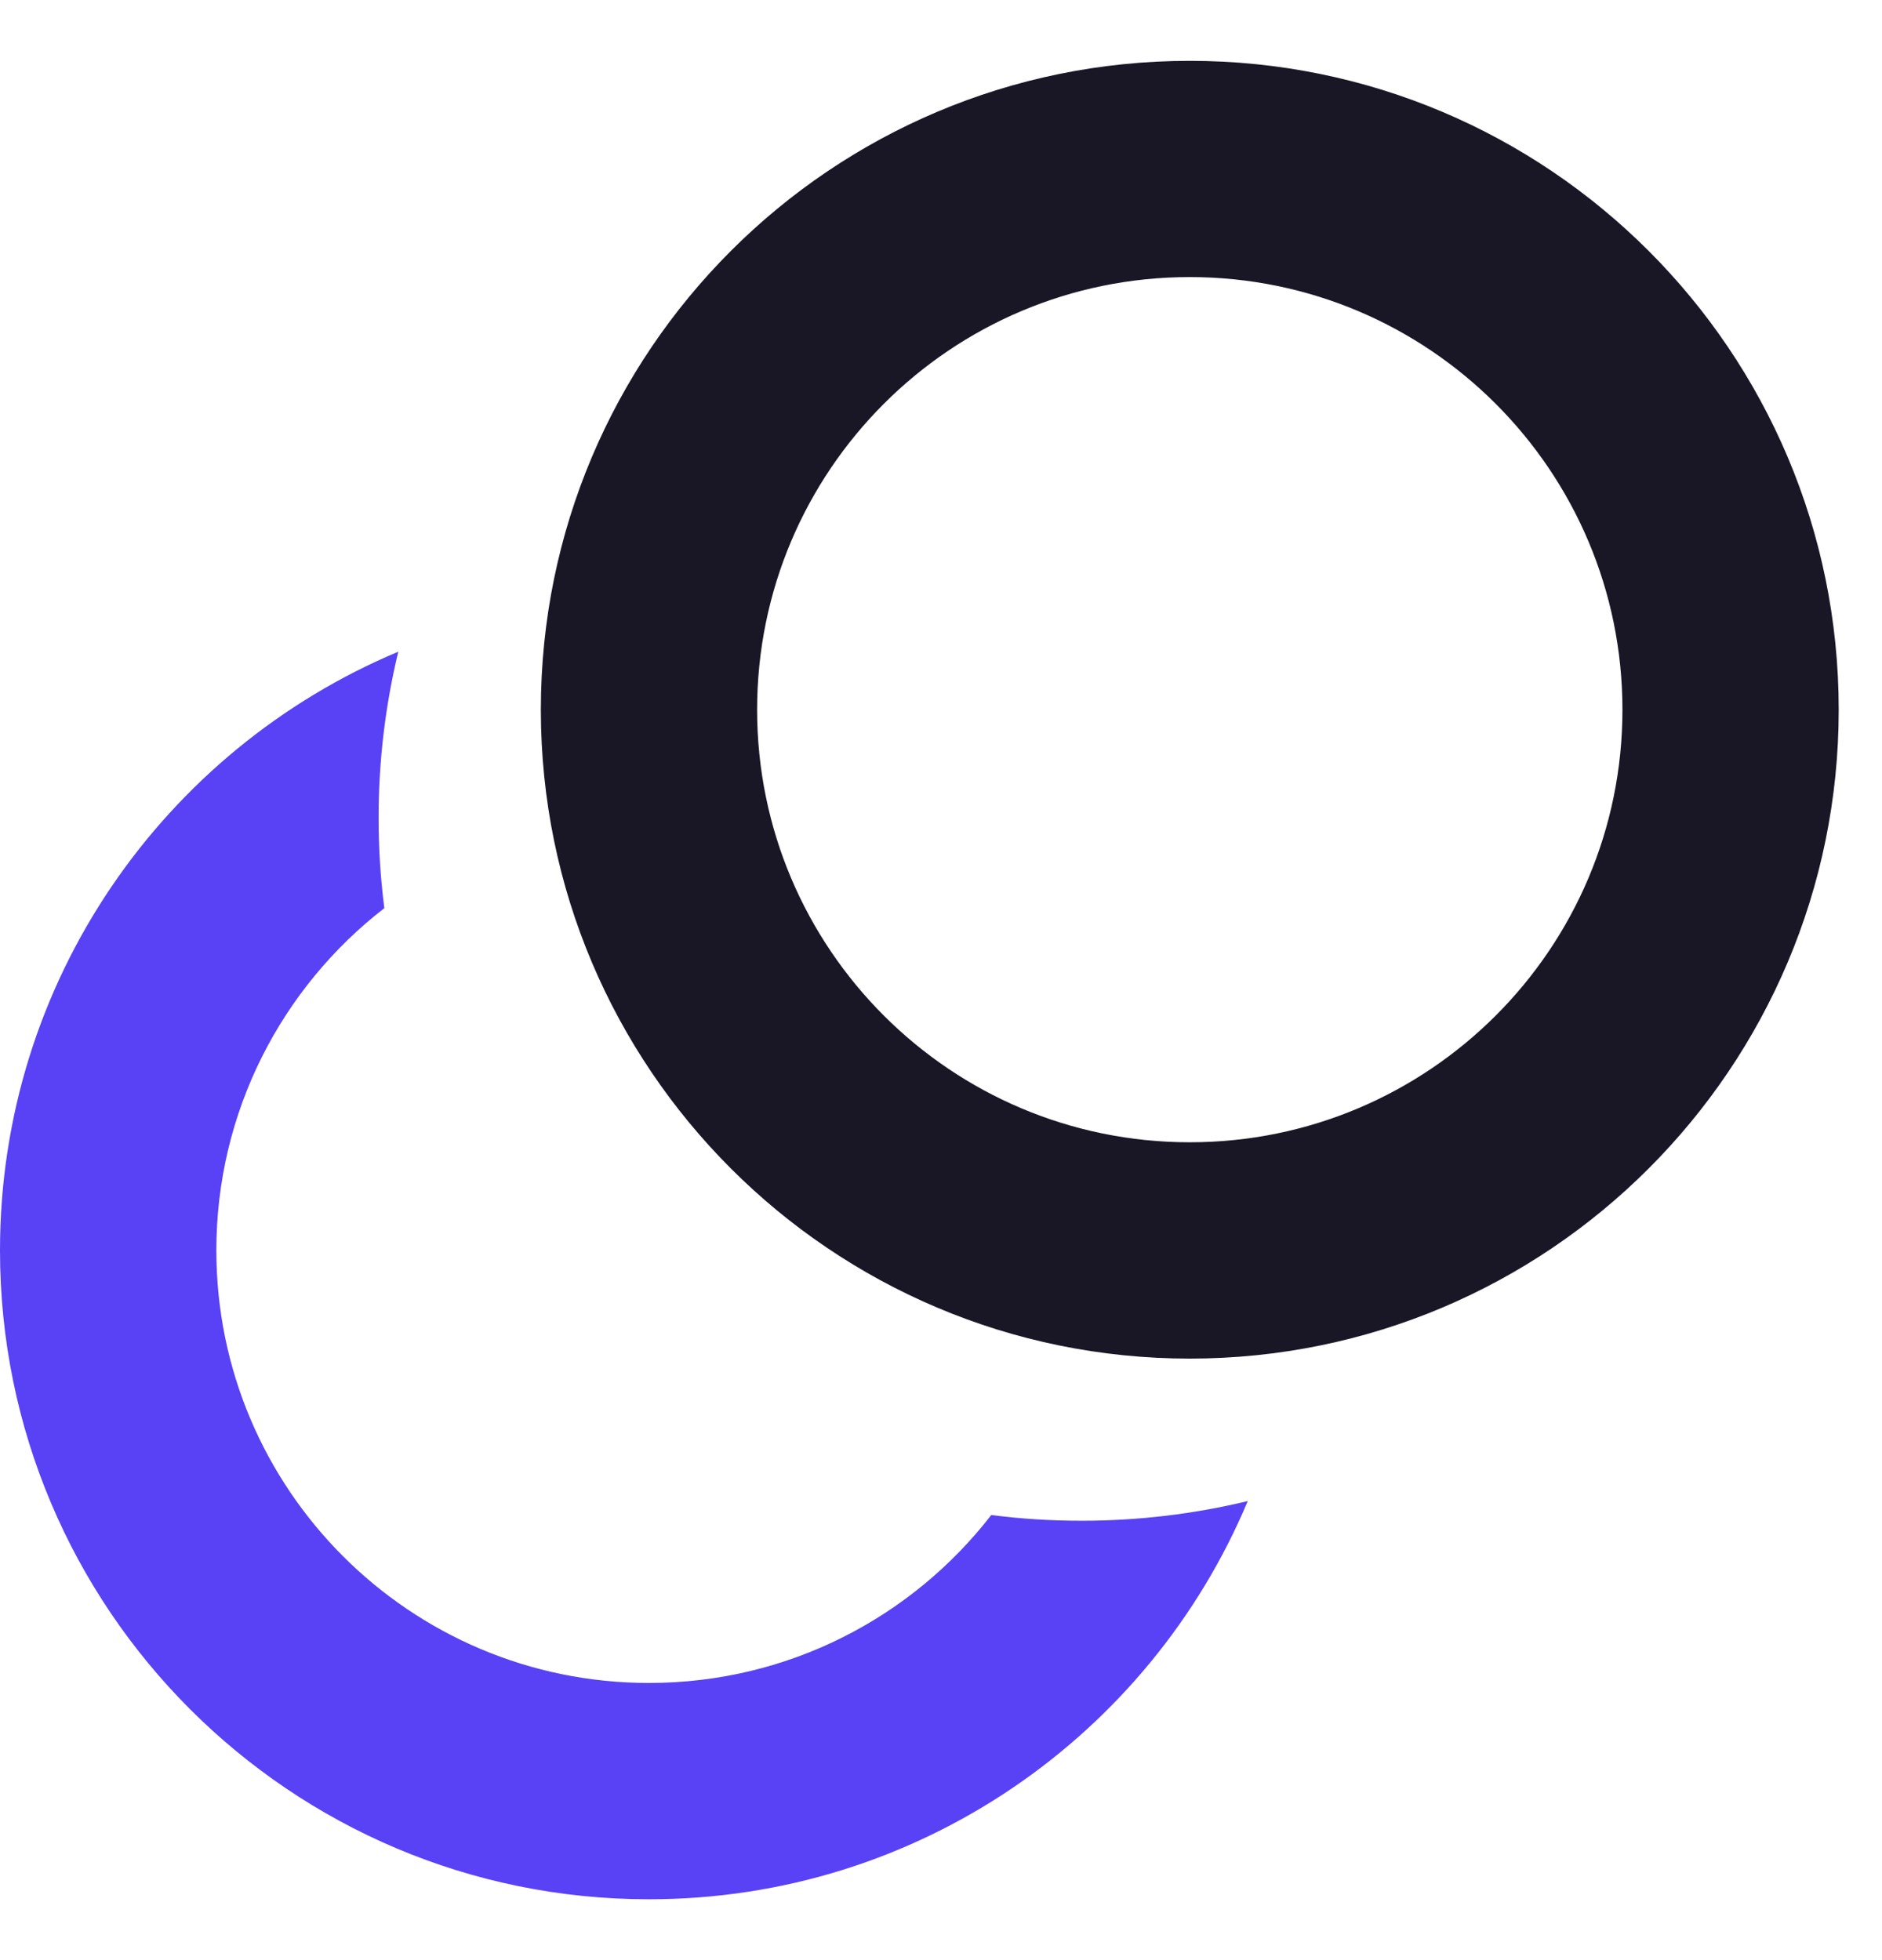 <svg width="24" height="25" viewBox="0 0 24 25" fill="none" xmlns="http://www.w3.org/2000/svg">
<path d="M15.912 19.145C14.661 22.128 11.713 24.224 8.276 24.224C3.705 24.224 0 20.519 0 15.948C0 12.511 2.096 9.563 5.079 8.312C4.915 8.992 4.828 9.701 4.828 10.431C4.828 10.822 4.853 11.206 4.901 11.583C3.598 12.592 2.759 14.172 2.759 15.948C2.759 18.995 5.229 21.465 8.276 21.465C10.052 21.465 11.632 20.627 12.641 19.323C13.018 19.372 13.403 19.396 13.793 19.396C14.523 19.396 15.232 19.309 15.912 19.145Z" fill="#5941F5"/>
<path fill-rule="evenodd" clip-rule="evenodd" d="M15.172 17.328C19.743 17.328 23.448 13.622 23.448 9.052C23.448 4.481 19.743 0.776 15.172 0.776C10.602 0.776 6.897 4.481 6.897 9.052C6.897 13.622 10.602 17.328 15.172 17.328ZM15.172 14.569C18.22 14.569 20.69 12.099 20.69 9.052C20.69 6.005 18.22 3.534 15.172 3.534C12.125 3.534 9.655 6.005 9.655 9.052C9.655 12.099 12.125 14.569 15.172 14.569Z" fill="#191726"/>
</svg>
